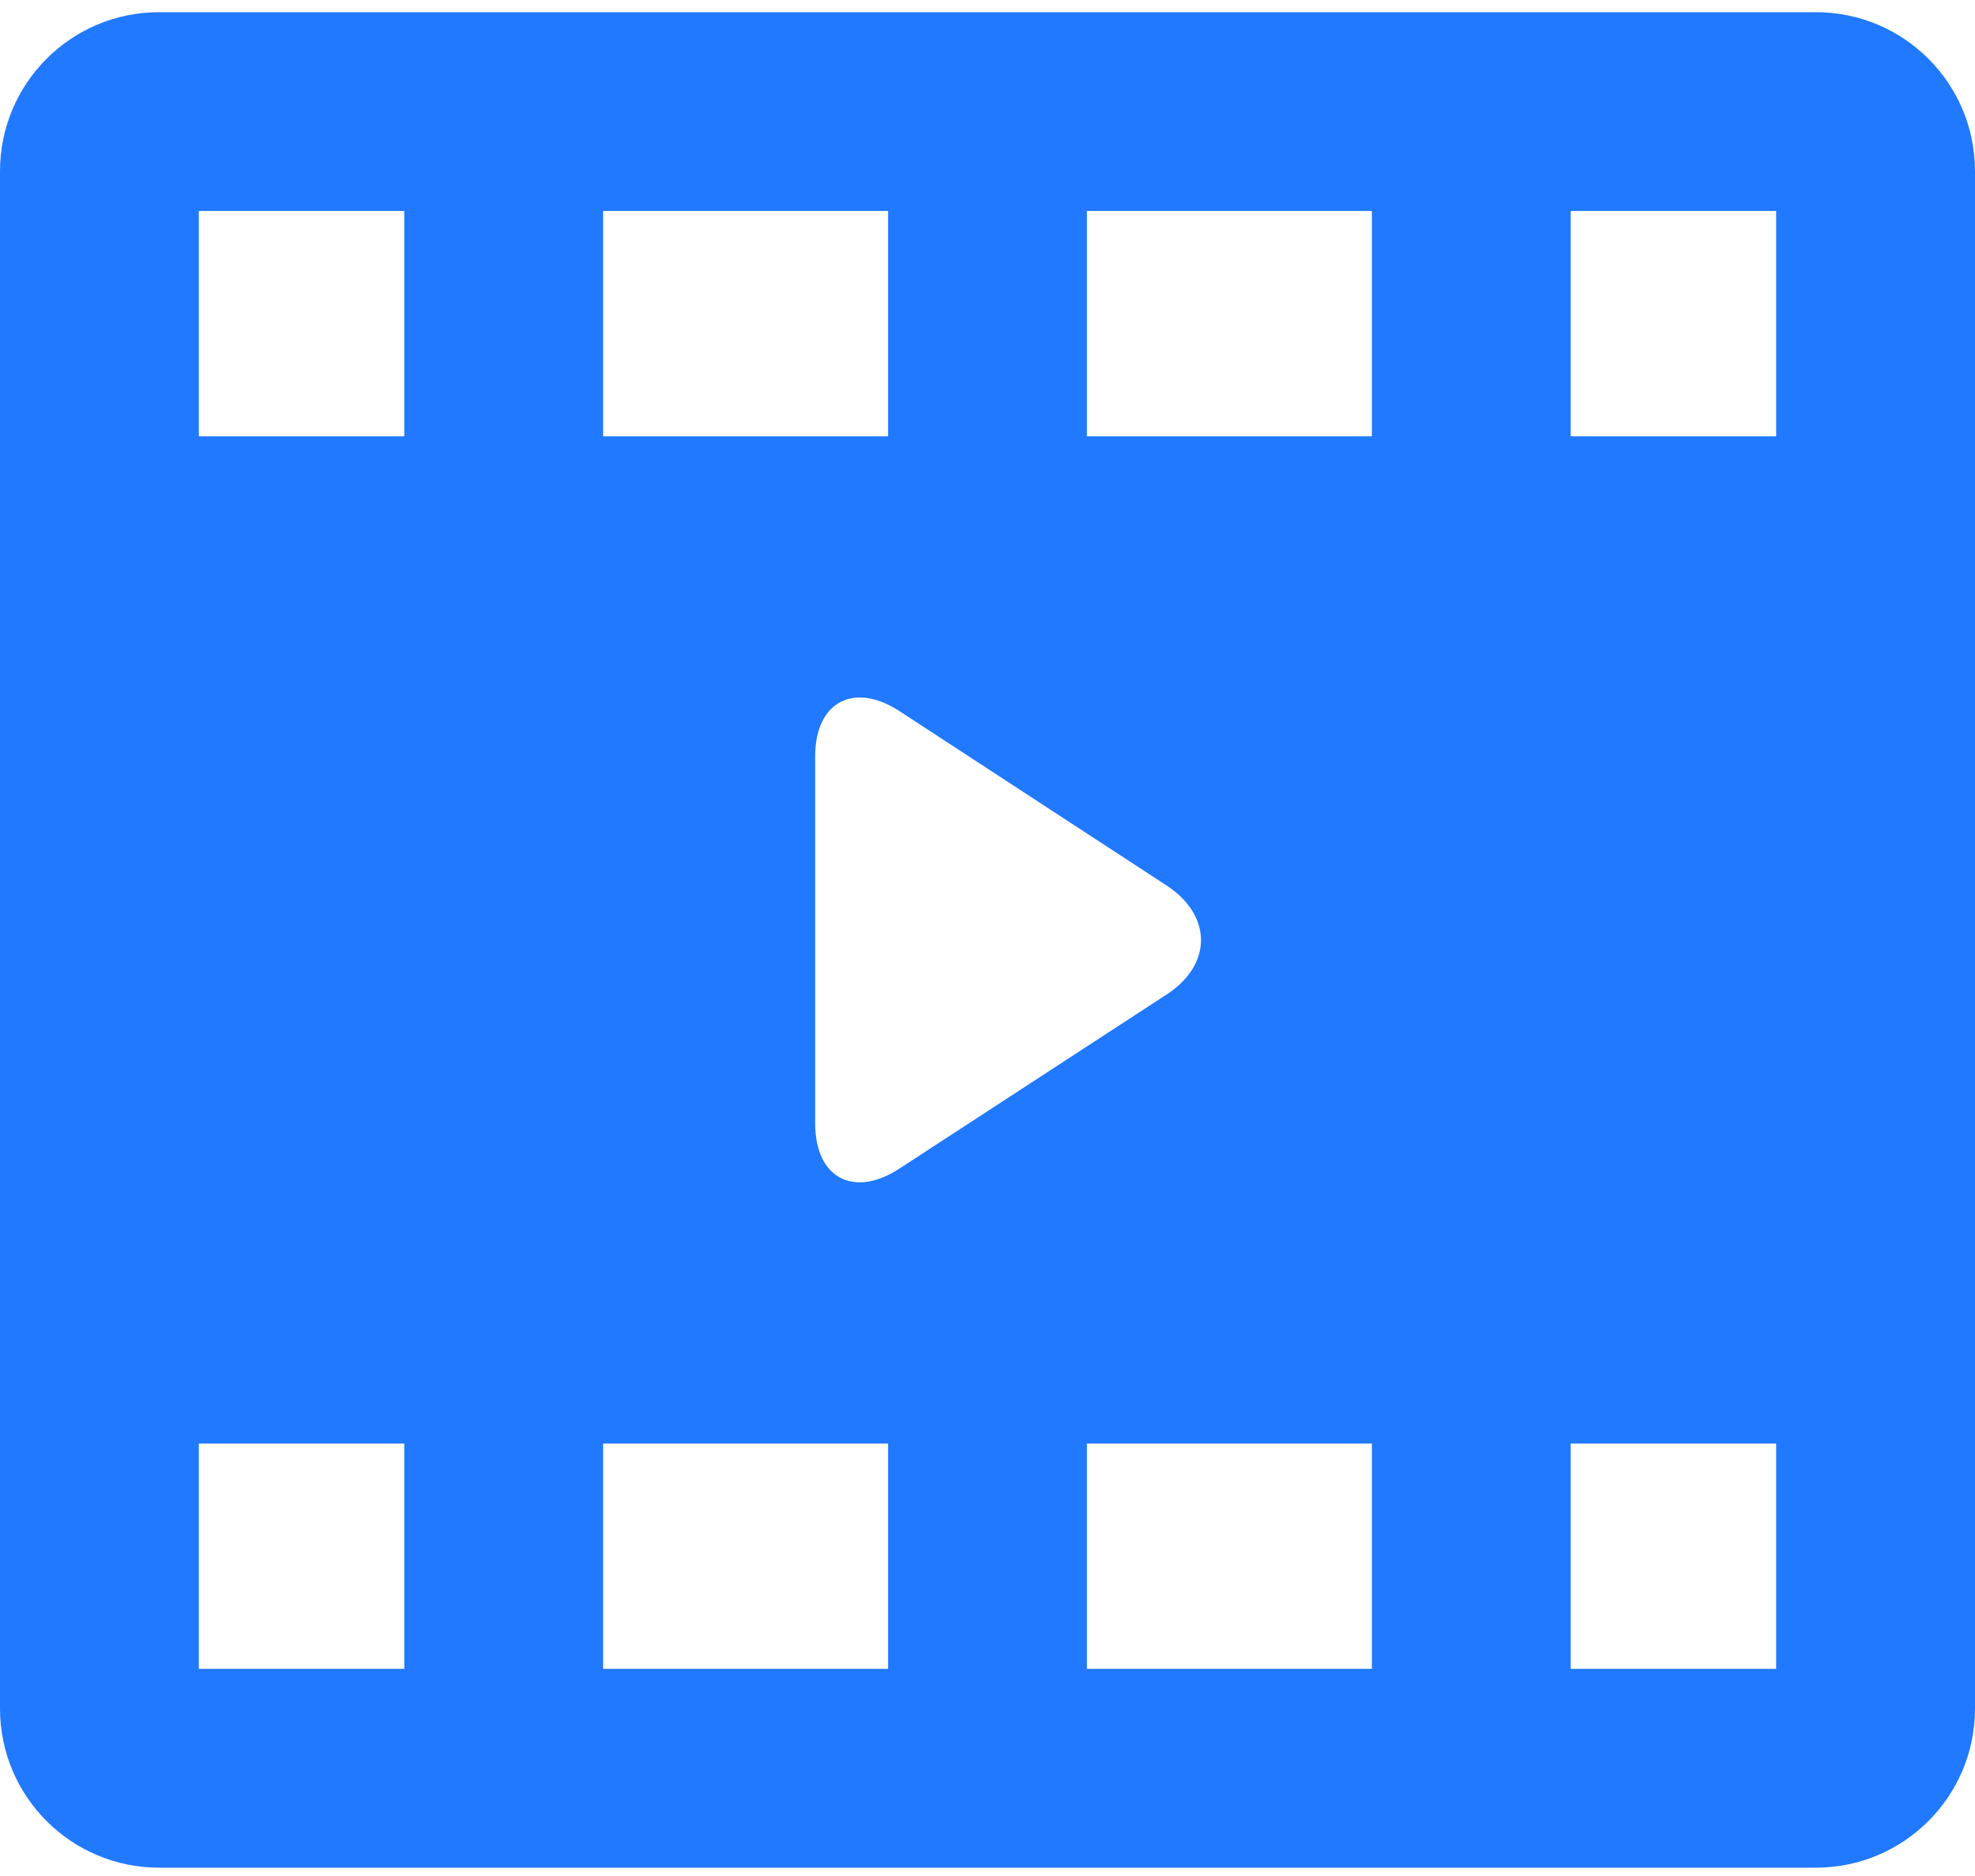 <svg width="40" height="38" viewBox="0 0 40 38" fill="none" xmlns="http://www.w3.org/2000/svg">
<path d="M40 3.468C40 1.689 38.558 0.247 36.779 0.247H3.221C1.442 0.247 0 1.689 0 3.468V34.609C0 36.388 1.442 37.831 3.221 37.831H36.779C38.558 37.831 40 36.388 40 34.609V3.468ZM12.215 4.273H17.987V8.837H12.215V4.273ZM8.188 33.804H4.027V29.24H8.188V33.804ZM8.188 8.837H4.027V4.273H8.188V8.837ZM17.987 33.804H12.215V29.24H17.987V33.804ZM16.51 22.758V15.319C16.51 14.212 17.298 13.802 18.224 14.409L23.625 17.935C24.552 18.542 24.559 19.534 23.633 20.141L18.22 23.668C17.294 24.275 16.51 23.865 16.51 22.758ZM27.785 33.804H22.013V29.24H27.785V33.804ZM27.785 8.837H22.013V4.273H27.785V8.837ZM35.973 33.804H31.812V29.24H35.973V33.804ZM35.973 8.837H31.812V4.273H35.973V8.837Z" fill="#2079FF"/>
</svg>
